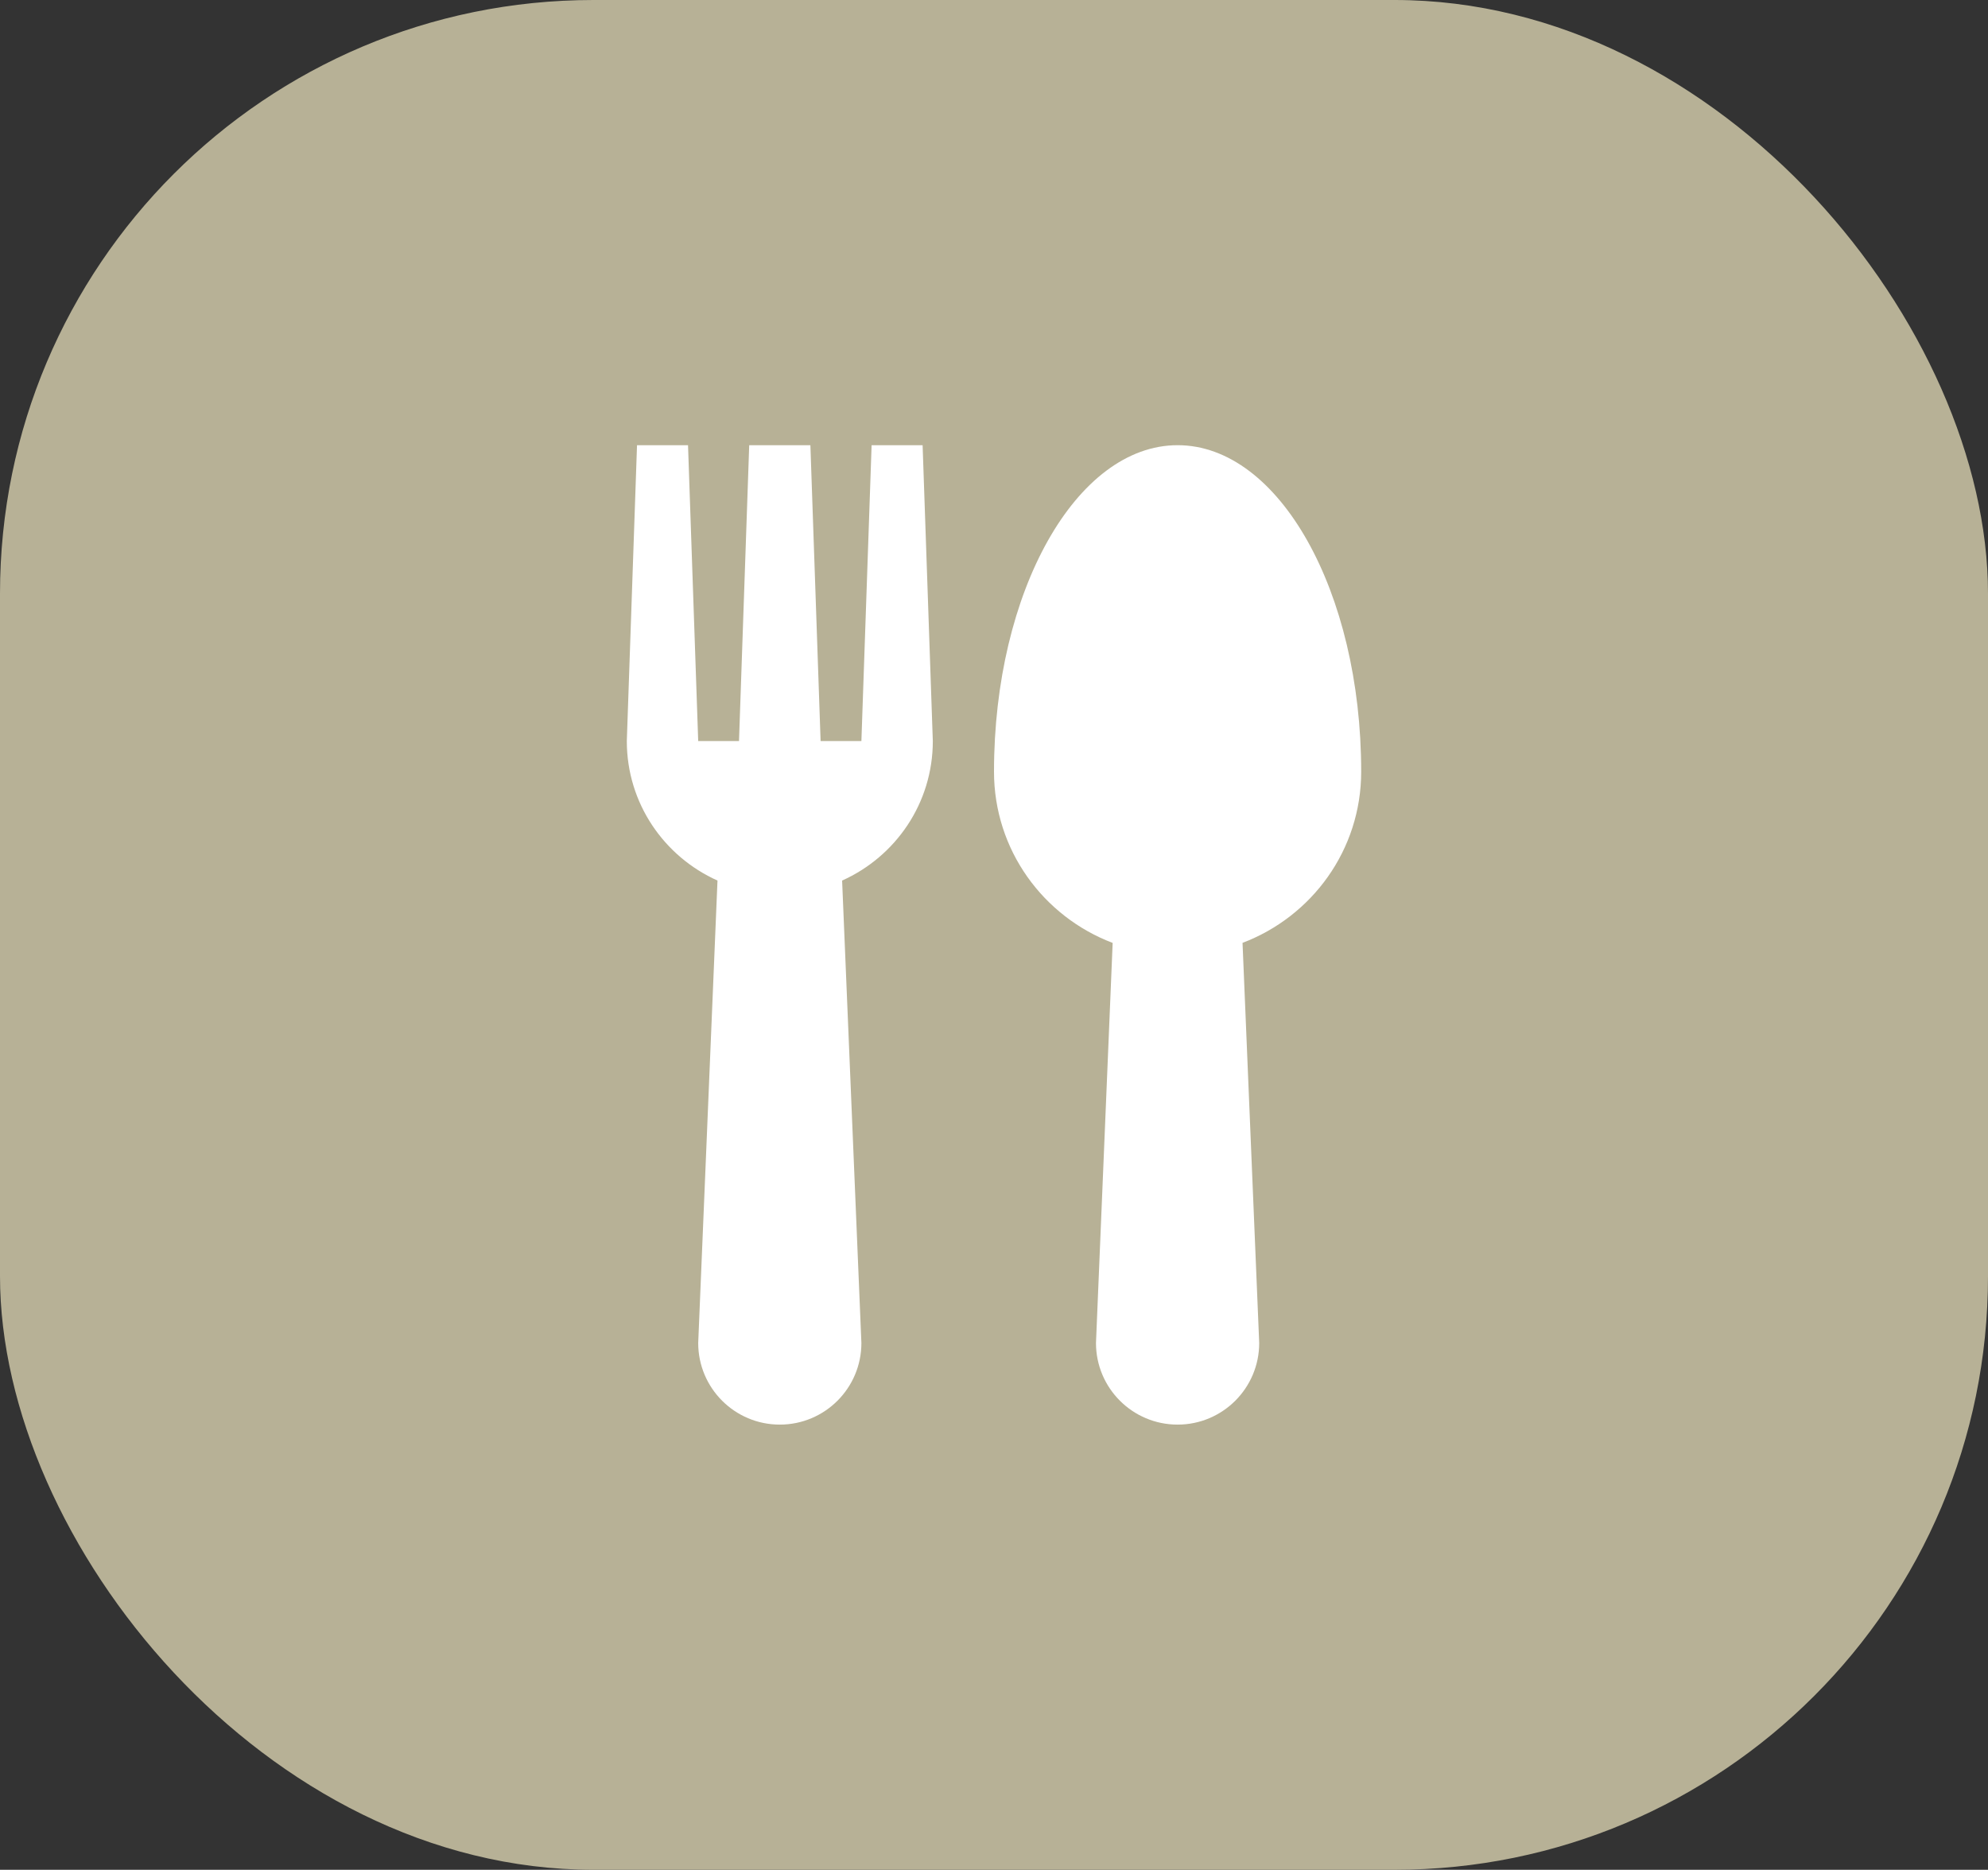 <?xml version="1.0" encoding="UTF-8"?> <svg xmlns="http://www.w3.org/2000/svg" width="67" height="63" viewBox="0 0 67 63" fill="none"><rect x="0" y="0" width="67" height="63" fill="#333333" stroke="none"/><rect width="67" height="63" rx="20" fill="#B7B196"></rect><path d="M33.5 26C33.5 19.925 36.273 15 39.688 15C43.103 15 45.875 19.925 45.875 26C45.875 28.644 44.209 30.884 41.876 31.768L42.438 45.25C42.438 46.769 41.206 48 39.688 48C38.169 48 36.937 46.769 36.937 45.25L37.499 31.77C35.165 30.884 33.5 28.644 33.5 26ZM21.125 24.969L21.469 15H23.188L23.531 24.969H24.906L25.25 15H27.312L27.656 24.969H29.031L29.375 15H31.094L31.438 24.969C31.438 27.066 30.181 28.863 28.381 29.669L29.031 45.25C29.031 46.769 27.8 48 26.281 48C24.762 48 23.531 46.769 23.531 45.25L24.181 29.669C22.382 28.863 21.125 27.066 21.125 24.969Z" fill="white"></path></svg> 